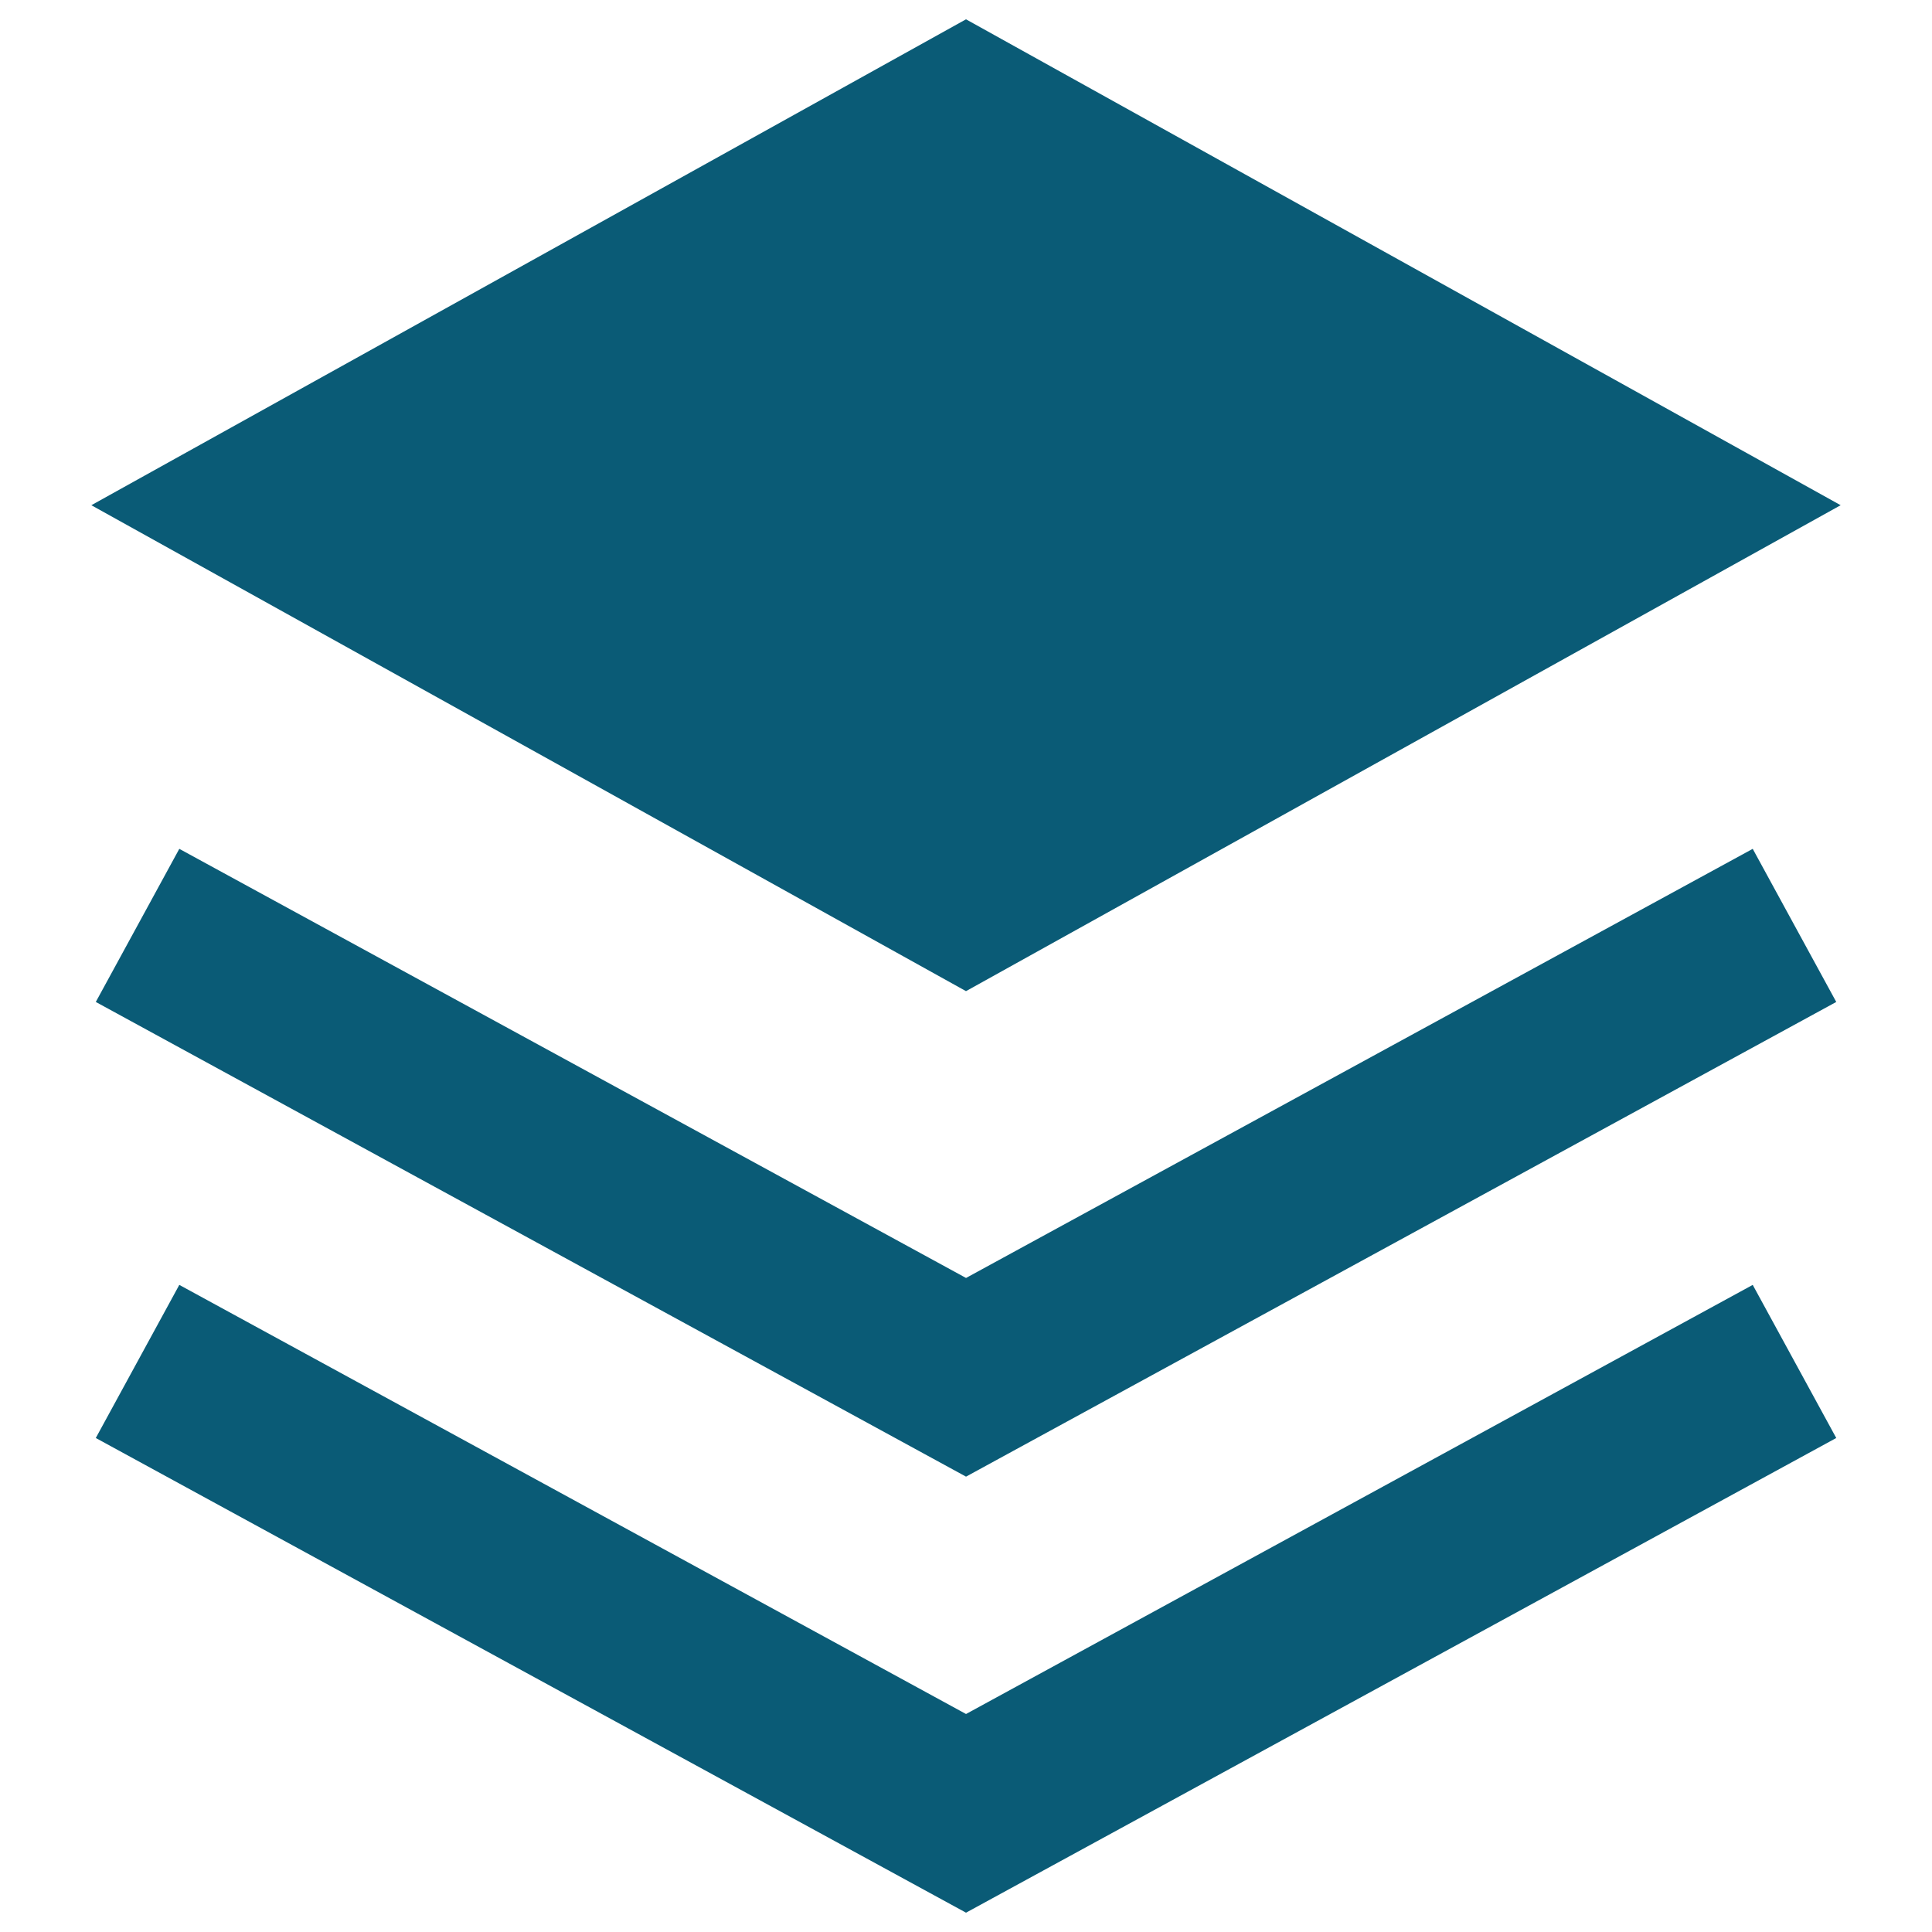 <?xml version="1.0" encoding="UTF-8"?> <svg xmlns="http://www.w3.org/2000/svg" width="72" height="72" viewBox="0 0 72 72" fill="none"><path fill-rule="evenodd" clip-rule="evenodd" d="M68.596 18.828L36 0.72L3.404 18.828L36 36.937L68.596 18.828ZM6.682 31.634L36.001 47.626L65.319 31.634L68.432 37.34L37.557 54.181L36.001 55.03L34.444 54.181L3.57 37.34L6.682 31.634ZM6.682 47.884L36.001 63.876L65.319 47.884L68.432 53.59L37.557 70.431L36.001 71.28L34.444 70.431L3.57 53.59L6.682 47.884Z" fill="#0A5B76"></path></svg> 